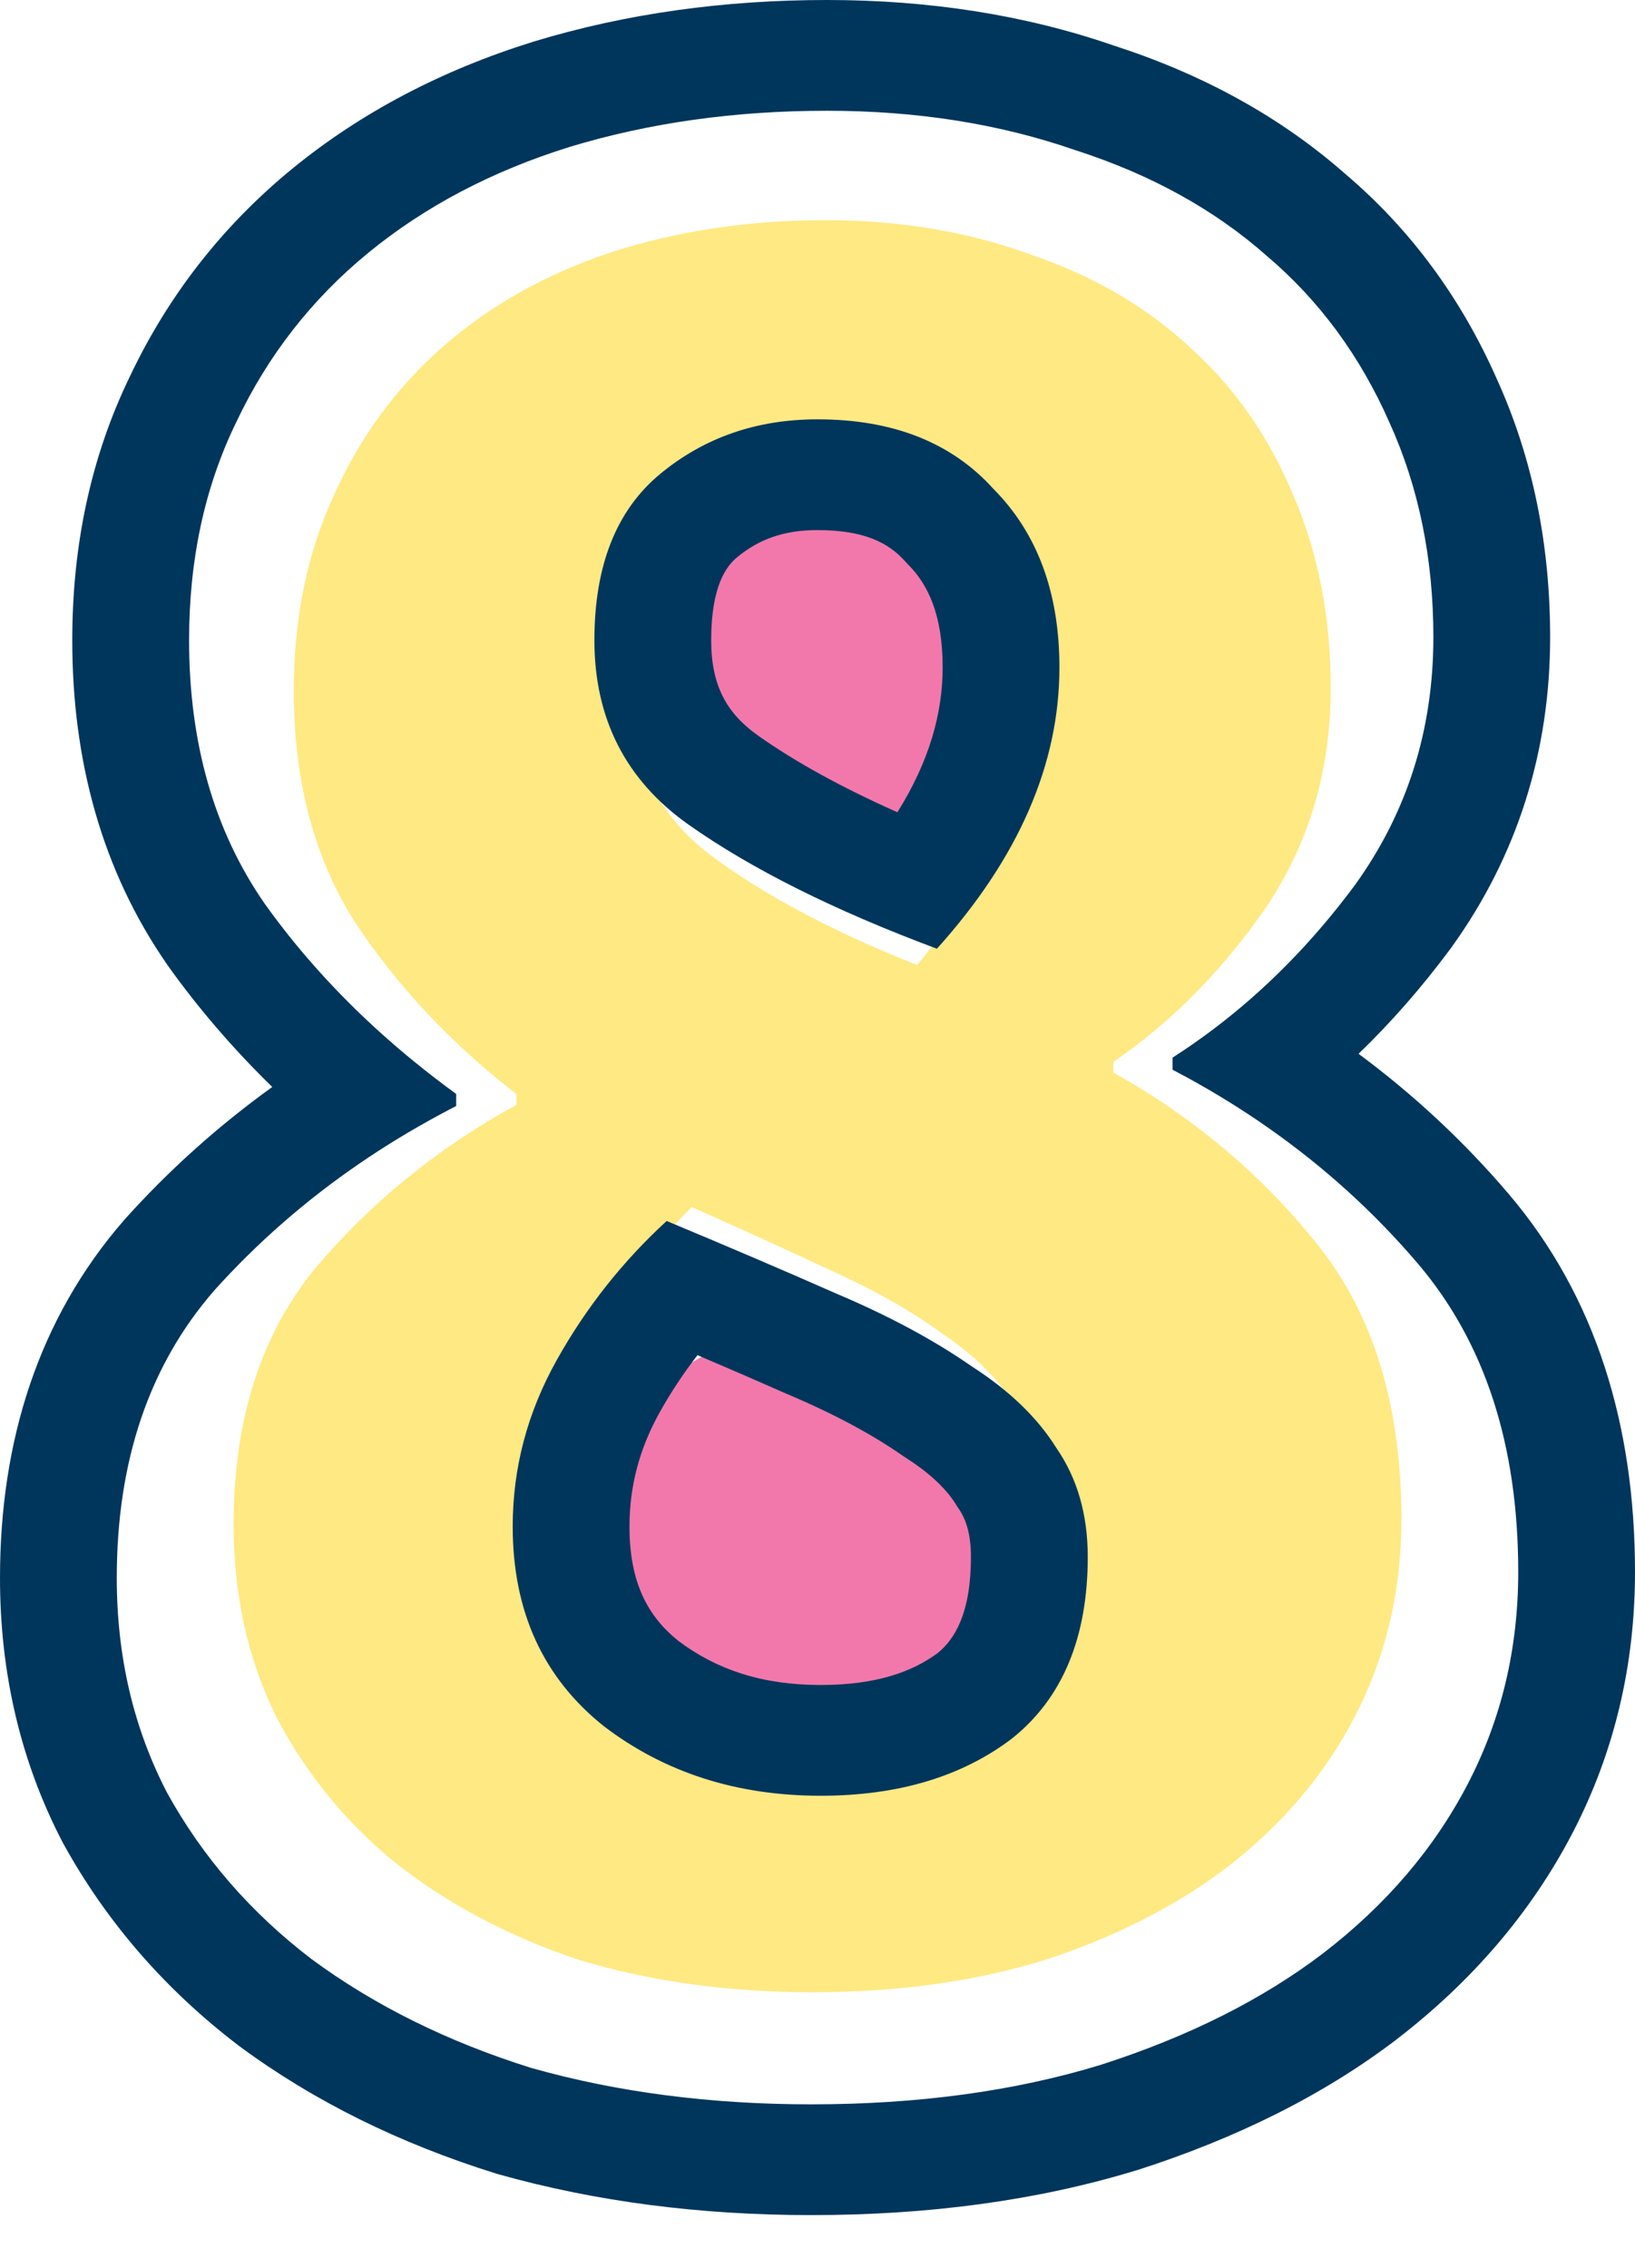 <svg width="31" height="43" viewBox="0 0 31 43" fill="none" xmlns="http://www.w3.org/2000/svg">
<path d="M19.929 11.525C19.929 13.845 17.946 15.725 15.5 15.725C13.054 15.725 11.071 13.845 11.071 11.525C11.071 9.206 13.054 7.325 15.5 7.325C17.946 7.325 19.929 9.206 19.929 11.525Z" fill="#F278AB"/>
<path d="M19.929 29.375C19.929 31.695 17.946 33.575 15.5 33.575C13.054 33.575 11.071 31.695 11.071 29.375C11.071 27.056 13.054 25.175 15.5 25.175C17.946 25.175 19.929 27.056 19.929 29.375Z" fill="#F278AB"/>
<path d="M15.401 37.775C13.812 37.775 12.339 37.571 10.982 37.163C9.658 36.721 8.5 36.109 7.507 35.328C6.547 34.546 5.786 33.611 5.223 32.523C4.693 31.436 4.429 30.229 4.429 28.903C4.429 26.932 4.942 25.317 5.968 24.059C7.027 22.802 8.301 21.765 9.791 20.949V20.745C8.566 19.794 7.556 18.723 6.762 17.533C5.968 16.31 5.57 14.831 5.57 13.097C5.57 11.738 5.819 10.514 6.315 9.426C6.812 8.305 7.507 7.353 8.4 6.571C9.294 5.789 10.353 5.195 11.578 4.787C12.836 4.379 14.193 4.175 15.649 4.175C17.072 4.175 18.38 4.396 19.571 4.838C20.763 5.246 21.772 5.84 22.6 6.622C23.427 7.37 24.073 8.305 24.536 9.426C24.999 10.514 25.231 11.721 25.231 13.046C25.231 14.61 24.817 16.004 23.99 17.227C23.162 18.417 22.202 19.386 21.11 20.134V20.337C22.633 21.187 23.924 22.275 24.983 23.601C26.042 24.926 26.571 26.66 26.571 28.801C26.571 30.093 26.307 31.282 25.777 32.37C25.247 33.458 24.486 34.41 23.493 35.225C22.533 36.007 21.358 36.636 19.968 37.112C18.611 37.554 17.089 37.775 15.401 37.775ZM17.387 18.298C18.677 16.768 19.323 15.188 19.323 13.556C19.323 12.299 18.975 11.296 18.28 10.548C17.618 9.766 16.692 9.375 15.5 9.375C14.54 9.375 13.713 9.681 13.018 10.293C12.323 10.905 11.975 11.84 11.975 13.097C11.975 14.423 12.472 15.46 13.464 16.208C14.457 16.955 15.765 17.652 17.387 18.298ZM15.55 32.574C16.774 32.574 17.784 32.251 18.578 31.605C19.372 30.926 19.77 29.906 19.77 28.546C19.77 27.832 19.604 27.221 19.273 26.711C18.975 26.201 18.529 25.742 17.933 25.334C17.337 24.892 16.625 24.484 15.798 24.11C15.004 23.737 14.11 23.329 13.117 22.887C12.422 23.567 11.843 24.348 11.379 25.232C10.916 26.116 10.684 27.051 10.684 28.036C10.684 29.464 11.164 30.586 12.124 31.401C13.084 32.183 14.226 32.574 15.55 32.574Z" fill="#FFE982"/>
<path fill-rule="evenodd" clip-rule="evenodd" d="M9.416 41.216L9.385 41.206C7.581 40.642 5.96 39.846 4.548 38.804L4.534 38.793L4.519 38.782C3.134 37.725 2.024 36.449 1.206 34.966L1.193 34.943L1.181 34.92C0.382 33.381 0 31.702 0 29.919C0 27.32 0.73 24.999 2.353 23.134L2.364 23.121L2.376 23.108C3.21 22.18 4.14 21.347 5.162 20.61C4.424 19.89 3.762 19.121 3.179 18.304L3.171 18.292L3.164 18.281C1.932 16.503 1.37 14.421 1.37 12.138C1.37 10.35 1.719 8.67 2.462 7.139C3.186 5.61 4.211 4.291 5.532 3.207C6.845 2.131 8.379 1.331 10.101 0.794L10.109 0.791L10.117 0.789C11.866 0.257 13.725 0 15.679 0C17.605 0 19.427 0.279 21.121 0.865C22.797 1.406 24.276 2.212 25.513 3.303C26.761 4.364 27.712 5.673 28.381 7.188C29.067 8.7 29.391 10.342 29.391 12.081C29.391 14.238 28.774 16.224 27.515 17.97L27.507 17.981L27.499 17.992C26.965 18.712 26.385 19.376 25.759 19.981C26.81 20.761 27.759 21.645 28.601 22.634C30.265 24.586 31 27.041 31 29.805C31 31.558 30.614 33.217 29.819 34.748C29.033 36.261 27.91 37.566 26.488 38.662L26.481 38.668C25.091 39.728 23.44 40.544 21.572 41.144L21.556 41.148L21.54 41.153C19.657 41.728 17.596 42 15.381 42C13.287 42 11.304 41.748 9.448 41.225L9.416 41.216ZM24.062 21.395C23.566 21.046 23.044 20.723 22.497 20.424C22.409 20.377 22.321 20.329 22.232 20.283V20.054C22.305 20.007 22.377 19.96 22.448 19.912C22.957 19.57 23.441 19.19 23.901 18.771C24.545 18.184 25.14 17.522 25.688 16.784C26.681 15.407 27.177 13.84 27.177 12.081C27.177 10.589 26.899 9.232 26.343 8.008C25.787 6.746 25.012 5.695 24.02 4.853C23.027 3.974 21.815 3.305 20.385 2.846C18.956 2.349 17.387 2.1 15.679 2.1C13.931 2.1 12.303 2.329 10.793 2.788C9.324 3.247 8.053 3.916 6.98 4.796C5.908 5.675 5.074 6.746 4.478 8.008C3.882 9.232 3.585 10.608 3.585 12.138C3.585 14.088 4.061 15.752 5.014 17.128C5.594 17.942 6.269 18.706 7.039 19.421C7.47 19.821 7.931 20.205 8.422 20.574C8.497 20.63 8.572 20.686 8.649 20.742V20.971C8.54 21.027 8.432 21.084 8.325 21.142C7.803 21.424 7.304 21.727 6.828 22.053C5.799 22.756 4.877 23.562 4.061 24.47C2.83 25.885 2.214 27.701 2.214 29.919C2.214 31.411 2.532 32.768 3.168 33.992C3.843 35.216 4.756 36.267 5.908 37.147C7.1 38.026 8.49 38.715 10.079 39.212C11.707 39.671 13.474 39.9 15.381 39.9C17.407 39.9 19.233 39.651 20.862 39.154C22.53 38.619 23.94 37.911 25.092 37.032C26.284 36.114 27.197 35.044 27.832 33.82C28.468 32.596 28.786 31.258 28.786 29.805C28.786 27.396 28.15 25.445 26.879 23.954C26.056 22.989 25.117 22.136 24.062 21.395ZM15.857 24.528C16.85 24.948 17.704 25.407 18.419 25.904C19.134 26.363 19.67 26.879 20.028 27.453C20.425 28.027 20.624 28.715 20.624 29.518C20.624 31.047 20.147 32.195 19.194 32.959C18.241 33.686 17.029 34.049 15.56 34.049C13.971 34.049 12.601 33.61 11.449 32.73C10.297 31.812 9.721 30.55 9.721 28.944C9.721 27.835 9.999 26.784 10.555 25.79C11.111 24.795 11.806 23.916 12.64 23.151C13.832 23.648 14.904 24.107 15.857 24.528ZM13.225 25.695C12.963 26.032 12.725 26.391 12.511 26.773C12.122 27.469 11.935 28.184 11.935 28.944C11.935 30.007 12.282 30.644 12.856 31.108C13.58 31.655 14.445 31.949 15.56 31.949C16.613 31.949 17.299 31.7 17.783 31.34C18.096 31.081 18.409 30.601 18.409 29.518C18.409 29.053 18.299 28.782 18.177 28.606L18.148 28.564L18.122 28.521C17.965 28.269 17.683 27.967 17.178 27.643L17.144 27.621L17.11 27.598C16.546 27.206 15.835 26.818 14.954 26.445L14.939 26.438L14.923 26.432C14.396 26.199 13.83 25.953 13.225 25.695ZM17.188 10.673L17.155 10.636C16.855 10.304 16.405 10.051 15.5 10.051C14.858 10.051 14.388 10.226 13.975 10.567C13.777 10.73 13.484 11.107 13.484 12.138C13.484 13.011 13.787 13.534 14.38 13.952C15.062 14.434 15.934 14.92 17.015 15.401C17.62 14.434 17.873 13.523 17.873 12.654C17.873 11.647 17.588 11.077 17.223 10.709L17.188 10.673ZM17.764 17.989C15.818 17.262 14.249 16.478 13.057 15.637C11.866 14.796 11.27 13.629 11.27 12.138C11.27 10.723 11.687 9.671 12.521 8.983C13.355 8.295 14.348 7.951 15.5 7.951C16.93 7.951 18.042 8.39 18.836 9.27C19.67 10.111 20.087 11.239 20.087 12.654C20.087 14.49 19.313 16.268 17.764 17.989Z" fill="#00365C"/>
</svg>
